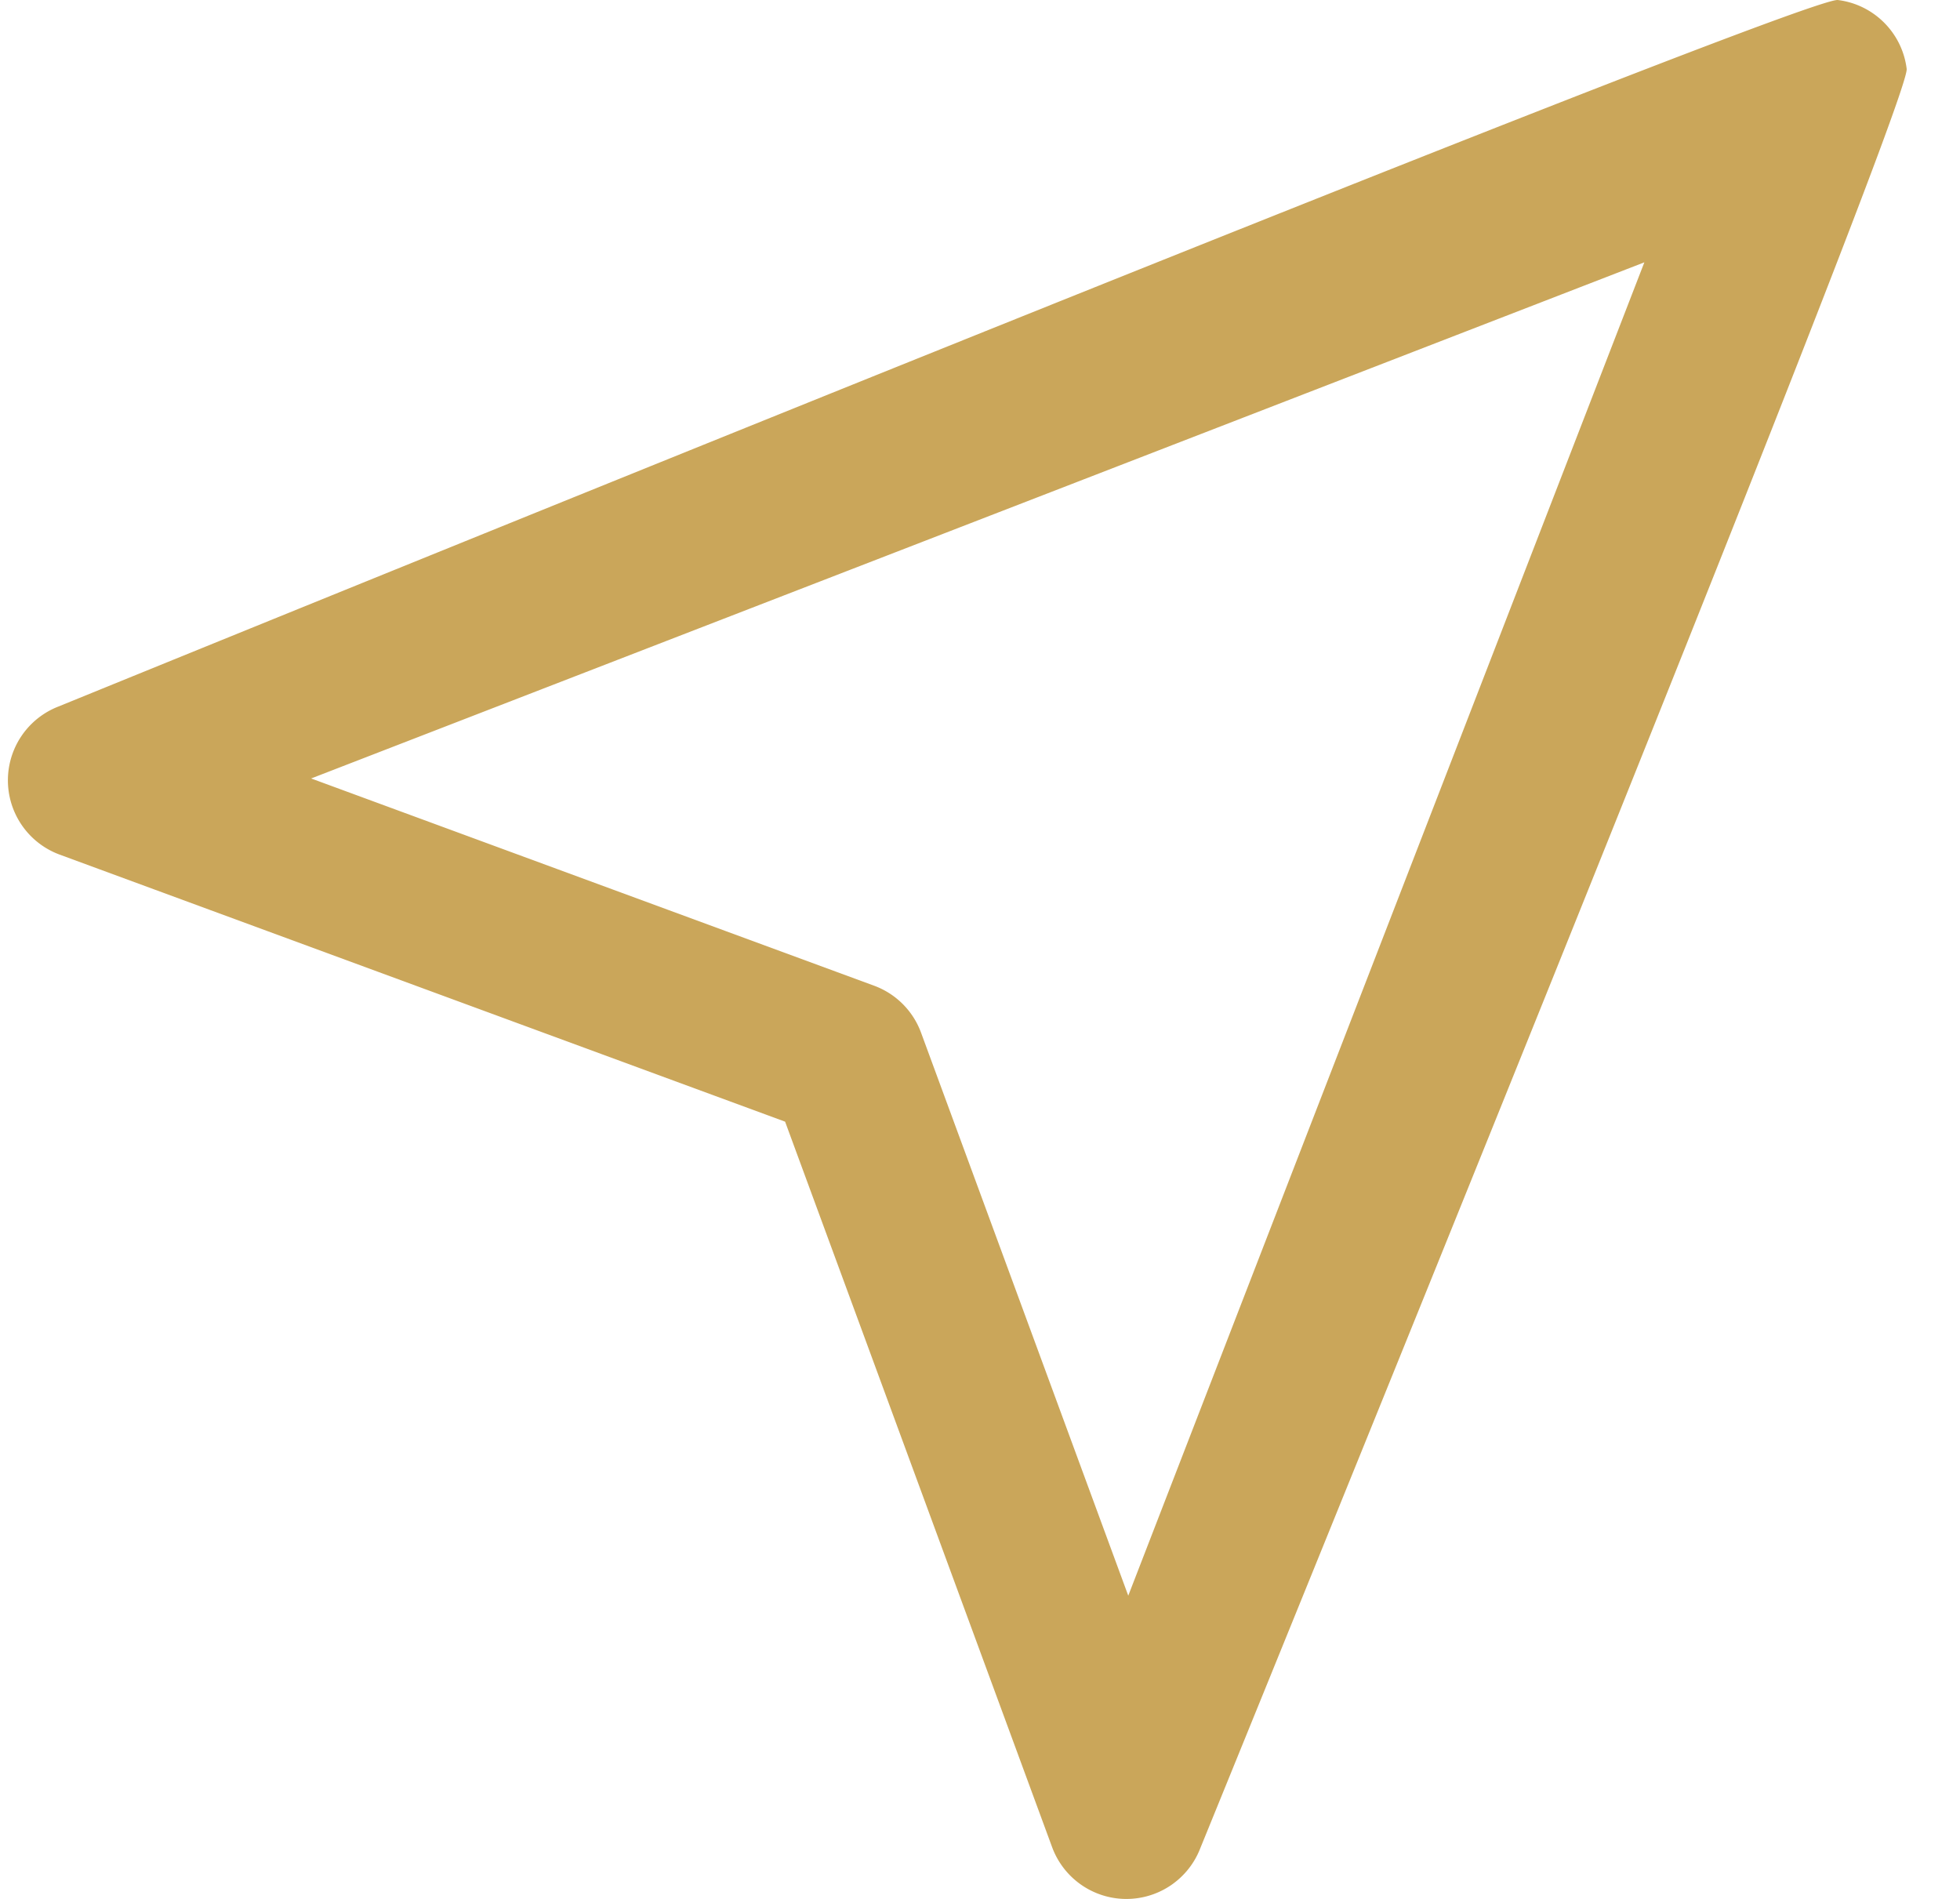 <?xml version="1.0" standalone="no"?><!DOCTYPE svg PUBLIC "-//W3C//DTD SVG 1.1//EN" "http://www.w3.org/Graphics/SVG/1.1/DTD/svg11.dtd"><svg t="1740450585726" class="icon" viewBox="0 0 1057 1024" version="1.1" xmlns="http://www.w3.org/2000/svg" p-id="16625" xmlns:xlink="http://www.w3.org/1999/xlink" width="49.547" height="48"><path d="M607.452 1023.999h-0.352a42.699 42.699 0 0 1-39.715-27.951l-143.988-391.195-391.204-144a42.696 42.696 0 0 1-0.661-79.874S971.702-2.395 991.124 0.012c19.417 2.401 34.716 17.701 37.121 37.121 2.401 19.417-380.977 959.584-380.977 959.584a42.694 42.694 0 0 1-39.817 27.281zM167.792 419.784l303.599 111.751a42.672 42.672 0 0 1 25.316 25.322l111.748 303.599 278.322-718.993L167.792 419.784z m0 0" fill="#CAA65A" p-id="16626"></path></svg>